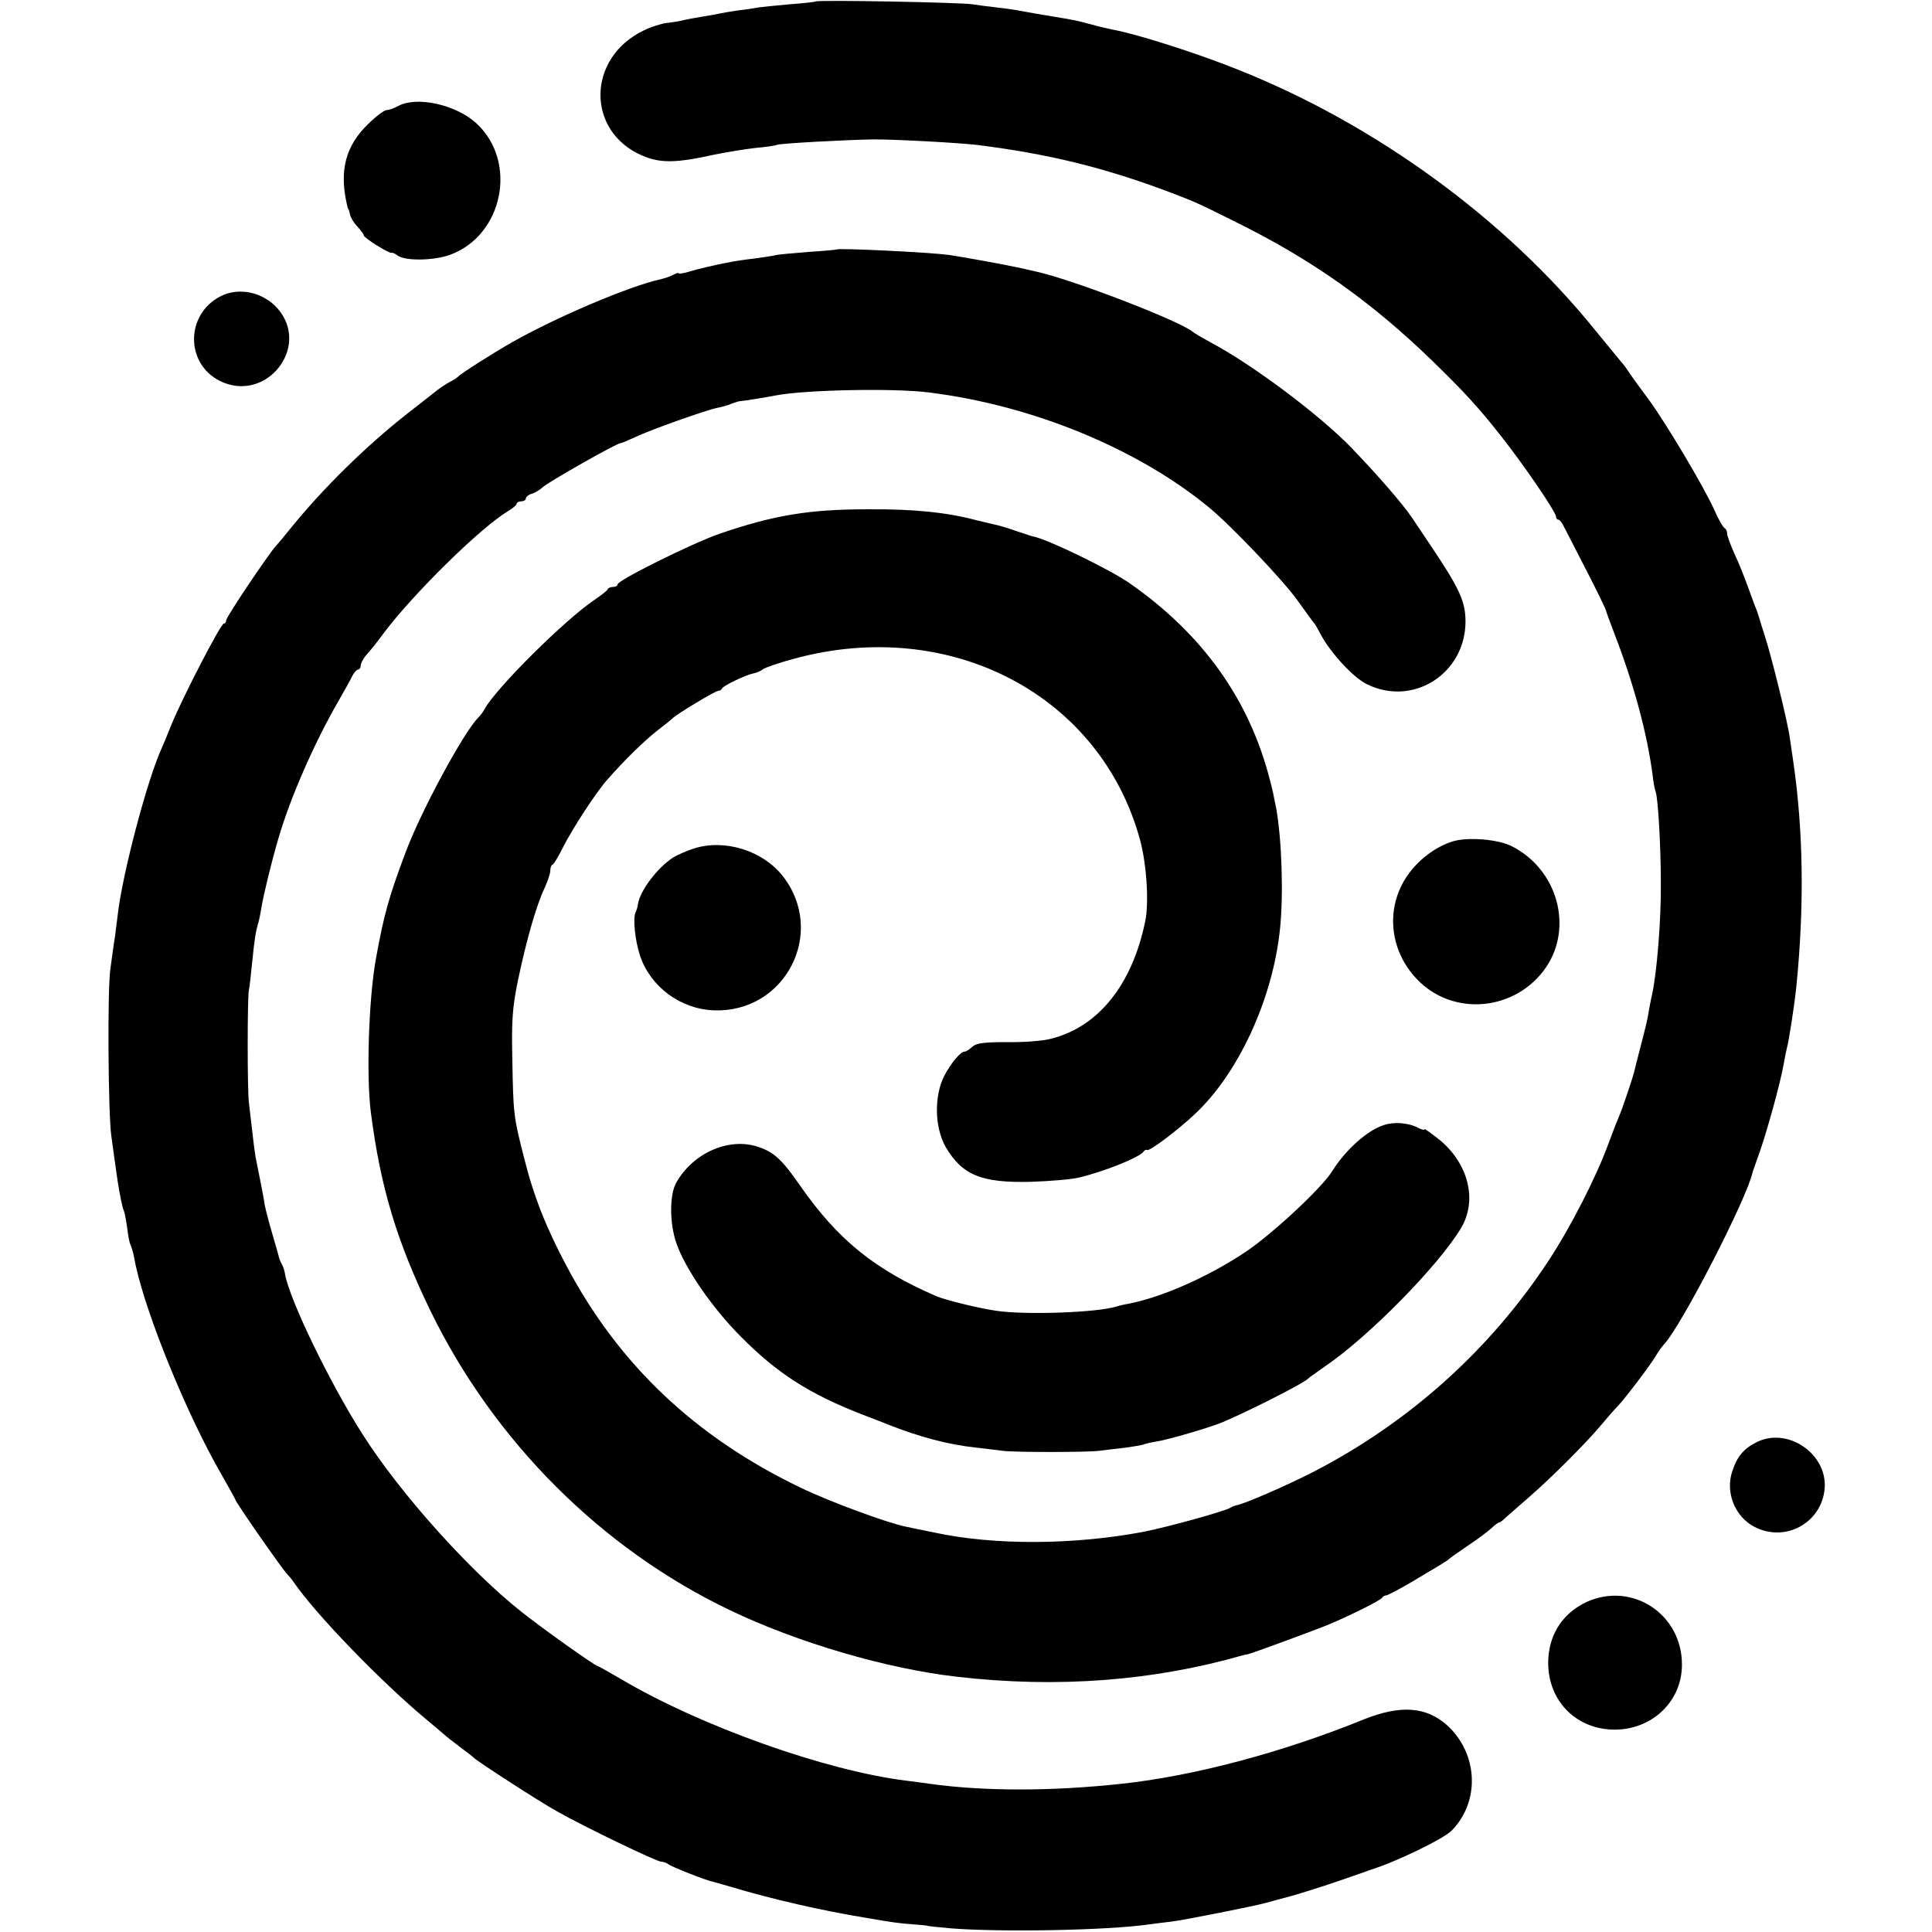 <?xml version="1.0" standalone="no"?>
<!DOCTYPE svg PUBLIC "-//W3C//DTD SVG 20010904//EN"
 "http://www.w3.org/TR/2001/REC-SVG-20010904/DTD/svg10.dtd">
<svg version="1.0" xmlns="http://www.w3.org/2000/svg"
 width="632pt" height="632pt" viewBox="0 0 632 632"
 preserveAspectRatio="xMidYMid meet">
<g transform="translate(0,632) scale(0.1,-0.1)"
fill="#000000" stroke="none">
<path d="M2668 6315 c-1 -1 -40 -6 -85 -9 -46 -4 -91 -9 -100 -10 -10 -2 -40
-7 -68 -10 -27 -4 -57 -9 -65 -11 -8 -2 -31 -6 -50 -9 -19 -3 -46 -8 -60 -11
-14 -4 -40 -8 -58 -10 -18 -2 -53 -13 -77 -25 -186 -90 -188 -330 -4 -409 58
-25 109 -25 235 3 39 8 100 18 135 22 35 3 67 8 70 10 8 5 236 17 319 18 73 0
275 -11 335 -18 234 -29 422 -75 640 -158 75 -29 81 -31 213 -97 244 -121 438
-258 637 -451 99 -96 152 -153 224 -245 74 -93 181 -250 181 -265 0 -5 3 -10
8 -10 4 0 12 -10 18 -23 6 -12 38 -74 71 -138 33 -64 63 -125 66 -135 3 -11
16 -44 27 -74 65 -168 108 -329 126 -465 2 -22 7 -47 10 -55 8 -22 17 -179 17
-300 1 -121 -13 -292 -29 -365 -4 -16 -8 -39 -10 -50 -4 -27 -9 -48 -29 -125
-9 -36 -18 -69 -19 -75 -4 -18 -38 -120 -51 -150 -7 -16 -22 -55 -33 -85 -40
-110 -125 -276 -197 -385 -192 -292 -457 -529 -769 -690 -90 -46 -224 -104
-251 -109 -5 -1 -14 -4 -20 -8 -19 -12 -205 -63 -280 -78 -229 -44 -491 -46
-690 -3 -38 8 -80 16 -92 19 -60 12 -250 82 -343 127 -346 166 -597 404 -768
728 -65 122 -107 228 -137 349 -35 136 -36 146 -39 321 -3 131 0 174 19 265
27 129 60 244 86 298 10 22 19 48 19 57 0 10 3 19 8 21 4 2 18 25 32 53 32 64
111 185 147 225 57 65 120 126 163 160 25 19 47 37 50 40 10 12 140 90 149 90
5 0 11 3 13 8 4 9 77 44 102 49 11 2 25 8 32 14 7 5 52 21 101 34 512 140
1005 -119 1133 -595 21 -79 29 -205 16 -265 -43 -207 -153 -344 -308 -383 -26
-7 -90 -12 -143 -11 -75 0 -101 -3 -114 -15 -10 -9 -21 -16 -25 -16 -14 0 -44
-36 -67 -79 -34 -67 -32 -170 5 -234 54 -91 116 -117 278 -113 62 2 133 8 158
14 83 20 198 66 211 85 3 5 9 7 12 5 8 -4 100 65 155 117 142 132 255 375 279
605 12 112 6 293 -12 394 -11 56 -12 61 -20 91 -67 266 -221 481 -461 648 -65
45 -269 144 -314 152 -3 0 -28 9 -56 18 -28 10 -59 19 -70 21 -10 2 -37 9 -59
14 -98 26 -205 37 -355 36 -193 0 -308 -19 -486 -80 -87 -30 -334 -152 -334
-166 0 -4 -6 -8 -14 -8 -8 0 -16 -3 -18 -7 -1 -5 -21 -20 -43 -35 -99 -67
-320 -287 -359 -356 -5 -10 -15 -23 -22 -30 -47 -47 -185 -302 -236 -437 -55
-146 -72 -205 -99 -355 -23 -131 -31 -380 -16 -498 32 -248 85 -423 196 -652
207 -424 557 -775 976 -976 222 -107 516 -193 745 -219 328 -38 642 -14 935
70 6 1 12 3 15 3 12 2 229 82 272 100 83 36 163 77 169 85 3 5 9 8 13 8 3 -1
41 19 84 44 104 62 116 69 122 75 3 3 31 23 62 44 32 21 66 47 77 57 11 11 23
19 26 19 3 0 13 8 23 18 10 9 46 40 79 69 72 63 185 176 233 234 19 23 42 49
51 58 25 26 115 145 127 168 7 12 18 27 25 35 56 58 273 480 290 563 2 6 8 24
14 40 28 74 76 247 88 315 3 19 8 42 10 50 7 26 24 135 31 200 27 268 23 514
-10 740 -3 19 -8 53 -11 75 -6 50 -62 275 -82 335 -8 25 -16 50 -17 55 -2 6
-6 19 -10 30 -5 11 -17 45 -28 75 -11 30 -30 79 -44 108 -13 29 -24 59 -24 66
0 8 -4 16 -8 18 -5 2 -21 29 -35 62 -36 78 -153 275 -213 358 -27 36 -56 76
-64 88 -8 13 -19 28 -25 34 -5 6 -44 54 -87 106 -293 363 -718 673 -1168 852
-137 55 -332 117 -410 131 -14 3 -45 10 -70 17 -49 13 -53 14 -120 25 -47 8
-68 11 -110 19 -14 3 -47 8 -75 11 -27 3 -66 8 -85 11 -38 6 -506 15 -512 9z"/>
<path d="M1304 5974 c-14 -8 -32 -14 -39 -14 -8 0 -36 -21 -62 -47 -72 -70
-93 -150 -69 -258 2 -11 5 -20 6 -20 1 0 3 -8 5 -17 2 -9 12 -27 24 -39 12
-13 21 -26 21 -29 0 -8 83 -60 91 -57 3 1 12 -3 20 -9 24 -18 116 -17 170 2
175 63 224 305 87 431 -66 60 -192 89 -254 57z"/>
<path d="M2737 5504 c-1 -1 -42 -5 -91 -8 -49 -4 -99 -8 -110 -11 -12 -3 -43
-7 -71 -11 -27 -3 -59 -8 -70 -10 -54 -10 -113 -24 -142 -33 -18 -5 -33 -8
-33 -5 0 3 -8 0 -18 -5 -11 -6 -30 -12 -43 -15 -100 -22 -338 -123 -481 -204
-59 -33 -172 -105 -178 -113 -3 -3 -15 -12 -28 -18 -13 -7 -31 -19 -40 -26 -9
-7 -53 -42 -97 -76 -139 -109 -278 -246 -385 -378 -19 -24 -40 -49 -46 -55
-24 -26 -164 -234 -164 -245 0 -6 -4 -11 -8 -11 -10 0 -136 -244 -171 -330
-12 -30 -26 -64 -31 -75 -47 -101 -129 -410 -145 -548 -2 -18 -6 -50 -9 -72
-4 -22 -10 -69 -15 -105 -10 -67 -7 -474 3 -545 6 -43 16 -118 21 -150 7 -44
16 -89 20 -95 2 -3 7 -29 11 -56 3 -27 8 -52 11 -56 2 -5 6 -17 9 -28 2 -11 6
-29 8 -40 37 -168 168 -488 278 -679 26 -46 48 -85 48 -87 0 -7 158 -234 170
-244 3 -3 13 -14 21 -26 72 -105 287 -327 434 -449 33 -28 62 -52 65 -55 3 -3
23 -18 45 -35 22 -16 42 -32 45 -35 10 -11 215 -144 275 -177 87 -49 323 -163
338 -163 7 0 17 -4 23 -8 8 -8 129 -55 144 -57 3 -1 30 -8 60 -17 136 -41 303
-79 445 -102 86 -15 110 -18 153 -21 26 -2 47 -4 47 -5 0 -1 34 -4 75 -8 162
-13 512 -7 650 13 14 2 46 6 72 9 41 5 268 50 308 61 8 2 47 13 85 23 39 11
111 34 160 51 50 17 95 33 100 35 81 25 238 101 264 128 94 96 86 253 -16 345
-69 61 -153 66 -273 18 -265 -108 -557 -185 -790 -210 -230 -25 -452 -25 -630
0 -19 3 -53 7 -75 10 -262 32 -673 178 -933 332 -41 24 -75 43 -77 43 -8 0
-181 123 -250 178 -168 133 -393 383 -517 577 -107 167 -238 437 -255 524 -2
14 -7 29 -11 35 -3 6 -8 16 -9 21 -1 6 -11 40 -22 78 -11 37 -22 80 -25 95 -2
15 -9 52 -15 82 -6 30 -13 64 -15 75 -2 11 -7 49 -11 85 -4 36 -9 79 -11 95
-5 43 -5 335 0 365 3 14 7 56 11 93 7 71 11 97 19 125 3 9 8 33 11 52 5 34 32
147 55 225 39 135 119 317 199 455 17 30 37 65 43 78 6 12 15 22 20 22 4 0 8
6 8 13 0 7 8 22 17 33 10 10 37 44 59 74 98 130 318 346 406 398 15 9 28 20
28 24 0 4 7 8 15 8 8 0 15 4 15 9 0 5 9 13 20 16 11 3 26 13 34 20 15 16 243
145 255 145 4 0 27 10 51 21 48 23 231 88 267 95 12 2 33 8 45 13 13 5 26 9
31 9 8 0 81 12 112 18 95 19 391 25 505 10 338 -42 682 -184 915 -376 72 -59
245 -241 290 -305 27 -38 52 -72 55 -75 3 -3 11 -18 19 -33 32 -61 107 -143
152 -165 151 -75 322 34 323 204 0 66 -19 108 -113 248 -25 37 -53 79 -61 91
-31 46 -109 136 -198 229 -103 107 -324 273 -462 346 -25 14 -52 29 -60 36
-51 38 -388 168 -508 195 -26 6 -56 13 -67 15 -36 8 -179 34 -220 40 -69 9
-362 23 -368 18z"/>
<path d="M720 5350 c-113 -59 -114 -219 -1 -276 151 -75 299 111 189 237 -48
54 -128 71 -188 39z"/>
<path d="M4750 3567 c-64 -21 -124 -71 -158 -130 -59 -103 -42 -231 43 -320
118 -124 323 -105 422 38 90 132 38 320 -110 396 -45 24 -148 32 -197 16z"/>
<path d="M2272 3545 c-23 -7 -55 -21 -70 -30 -51 -33 -108 -108 -115 -152 -1
-10 -5 -22 -8 -28 -9 -19 -2 -91 15 -142 34 -101 132 -174 241 -178 235 -9
370 256 225 440 -65 82 -188 121 -288 90z"/>
<path d="M4528 2640 c-54 -16 -128 -83 -170 -151 -33 -54 -195 -205 -283 -264
-123 -82 -272 -148 -384 -170 -13 -2 -30 -6 -39 -9 -65 -20 -296 -28 -392 -14
-53 7 -166 35 -195 47 -204 88 -324 185 -448 363 -59 85 -85 109 -136 126 -95
33 -214 -19 -269 -117 -22 -39 -22 -131 0 -196 28 -83 118 -214 212 -308 119
-120 224 -187 396 -254 36 -14 74 -28 85 -33 101 -40 198 -66 285 -75 30 -4
71 -8 90 -11 41 -5 271 -5 315 0 17 2 54 7 84 10 30 4 57 9 60 10 3 2 22 7 41
10 36 5 152 39 205 58 66 25 282 133 295 149 3 3 27 20 54 39 143 97 371 329
445 452 54 90 26 208 -67 287 -29 23 -52 40 -52 37 0 -4 -10 -1 -22 5 -29 16
-77 20 -110 9z"/>
<path d="M5752 1605 c-45 -21 -69 -47 -85 -97 -24 -69 8 -150 73 -183 101 -52
220 14 229 127 8 110 -116 198 -217 153z"/>
<path d="M5191 1080 c-75 -35 -120 -99 -126 -183 -8 -124 74 -223 195 -234
132 -12 242 84 242 211 1 165 -162 273 -311 206z"/>
</g>
</svg>
